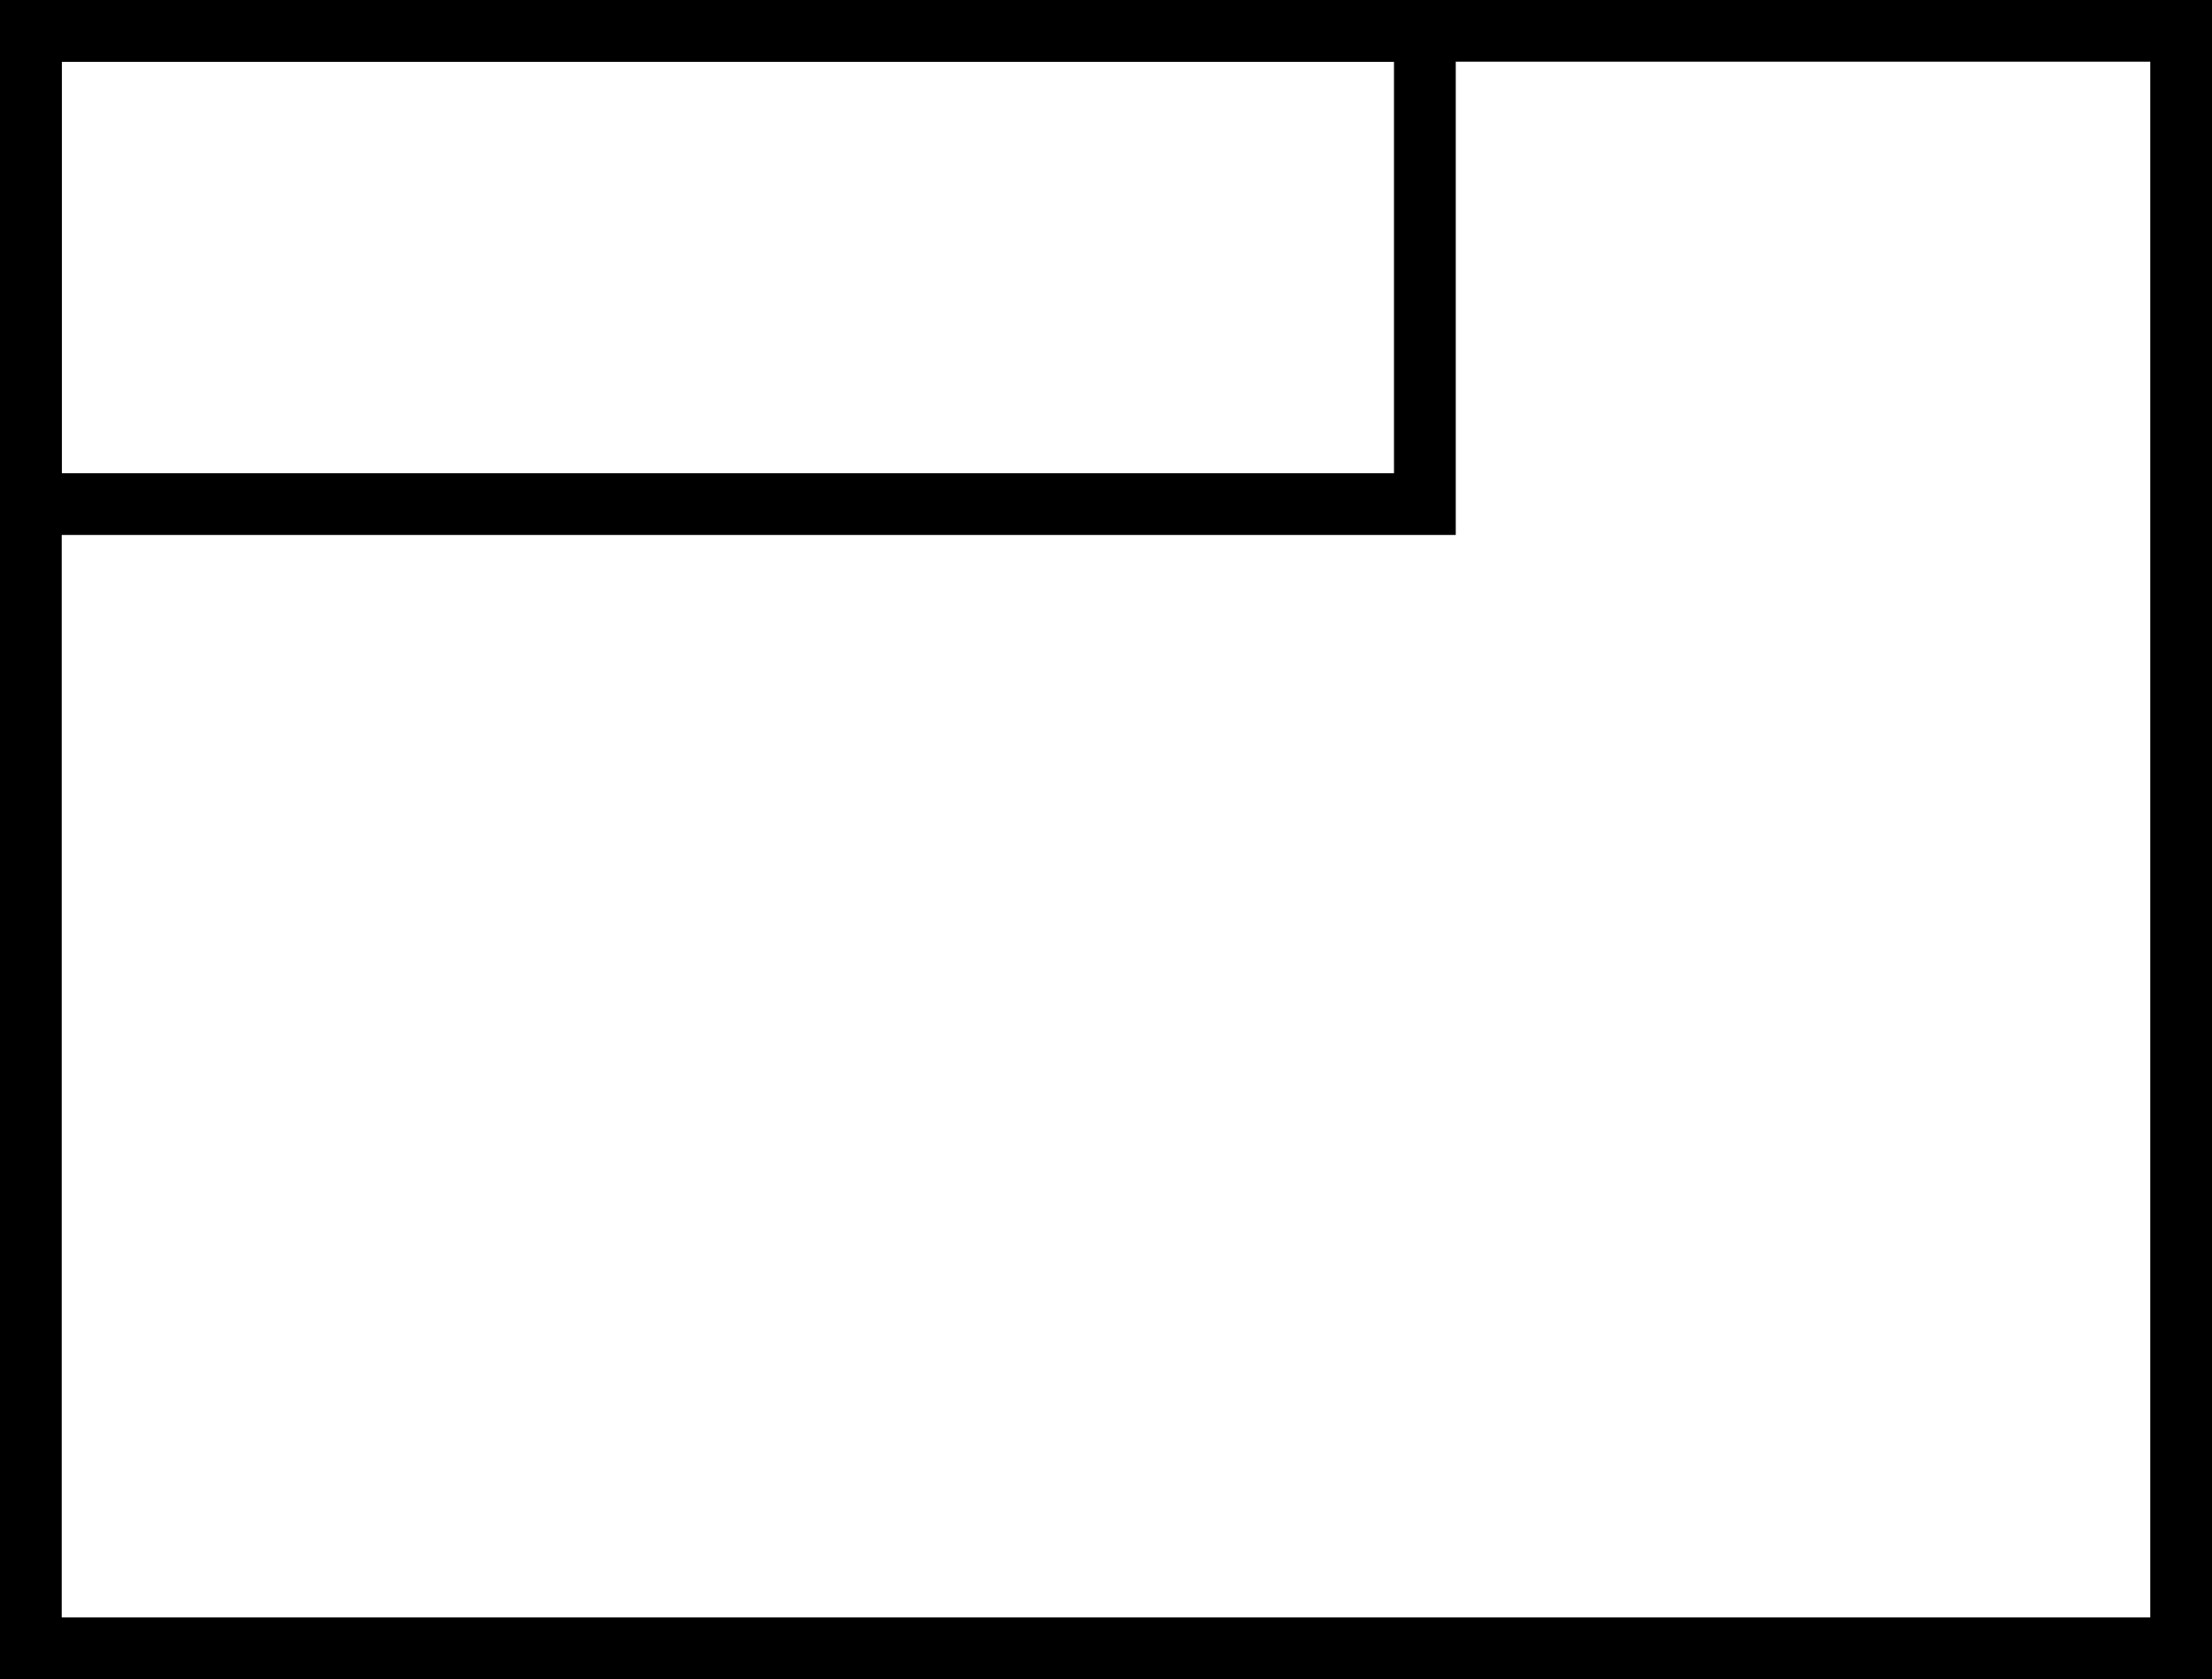 <?xml version="1.0" encoding="UTF-8"?> <!-- Creator: CorelDRAW 2019 (64-Bit) --> <svg xmlns="http://www.w3.org/2000/svg" xmlns:xlink="http://www.w3.org/1999/xlink" xmlns:xodm="http://www.corel.com/coreldraw/odm/2003" xml:space="preserve" width="18.962mm" height="14.398mm" style="shape-rendering:geometricPrecision; text-rendering:geometricPrecision; image-rendering:optimizeQuality; fill-rule:evenodd; clip-rule:evenodd" viewBox="0 0 150.04 113.93"> <defs> <style type="text/css"> <![CDATA[ .str0 {stroke:black;stroke-width:4.19;stroke-miterlimit:22.926} .fil0 {fill:none} ]]> </style> </defs> <g id="Слой_x0020_1">  <rect class="fil0 str0" x="2.09" y="2.09" width="145.86" height="109.74"></rect> <rect class="fil0 str0" x="2.09" y="2.09" width="94.56" height="32.11"></rect> </g> </svg> 
